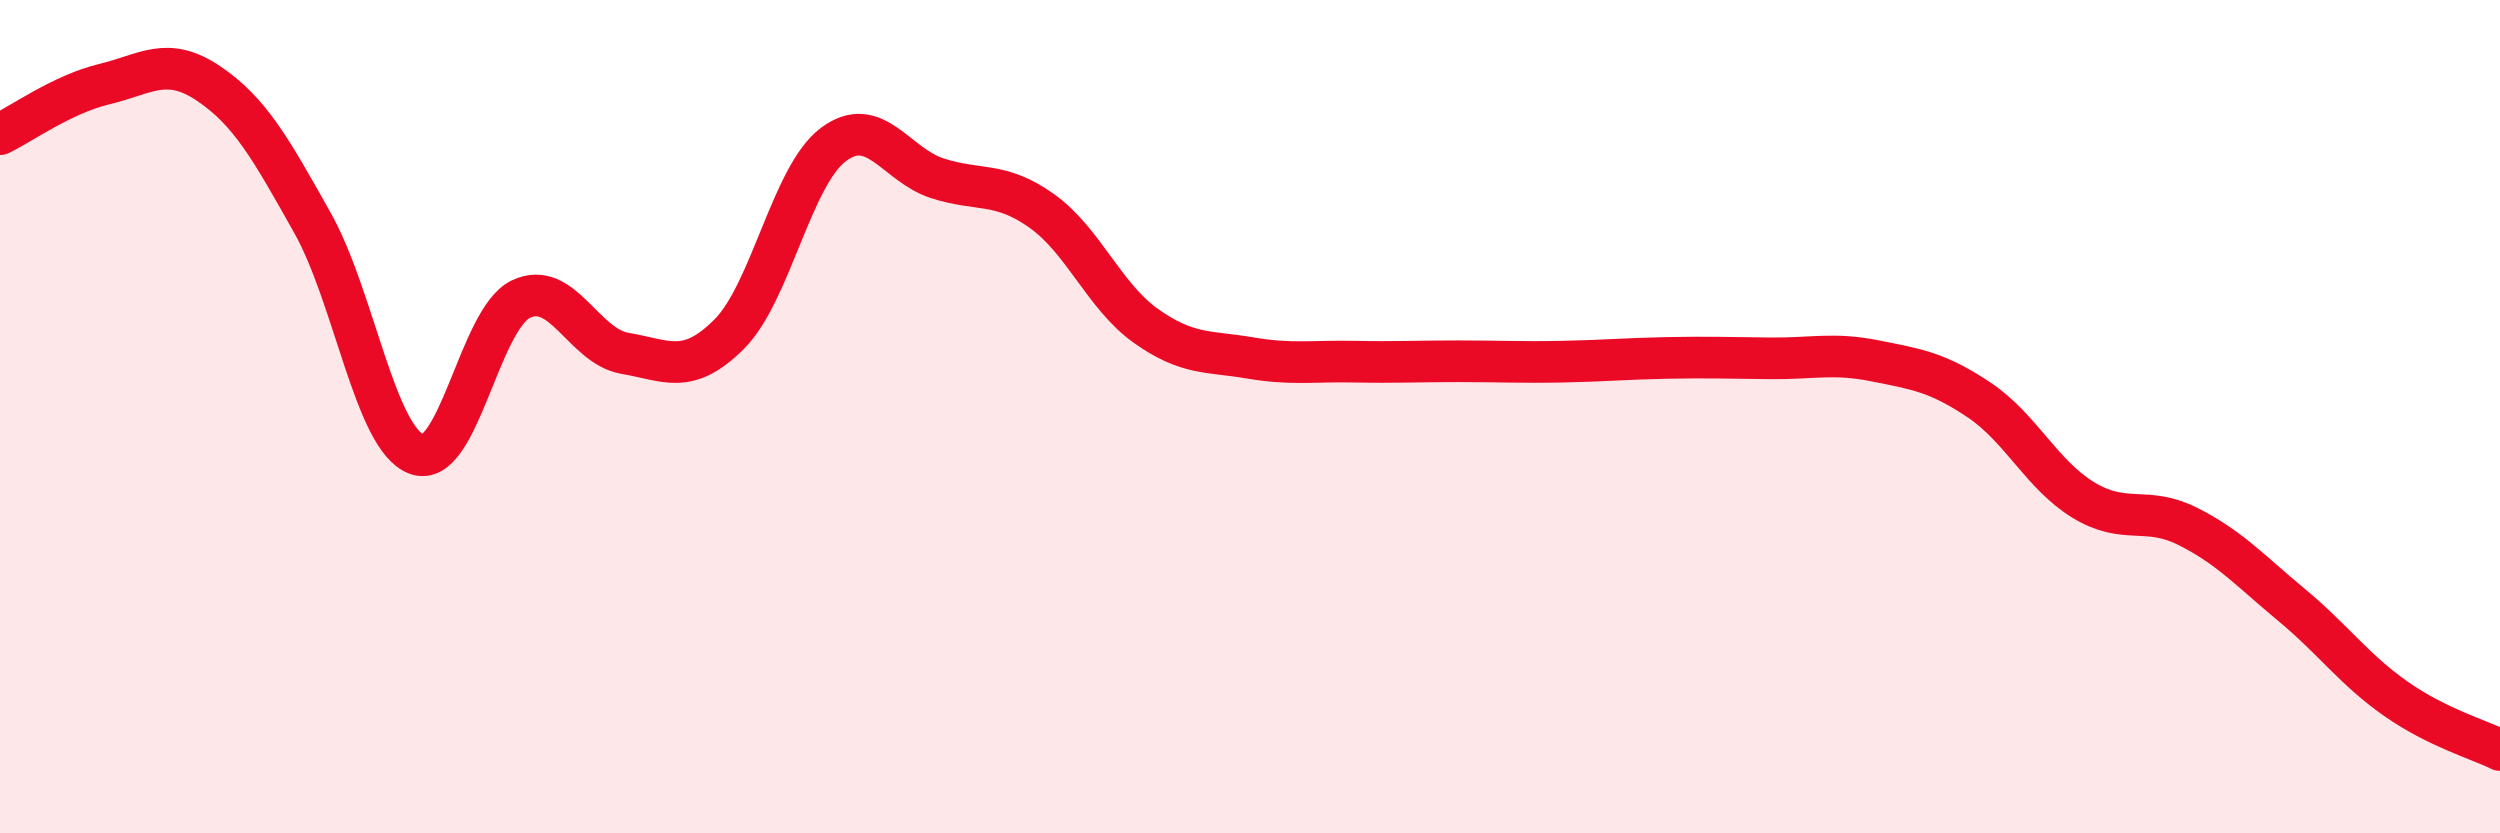 
    <svg width="60" height="20" viewBox="0 0 60 20" xmlns="http://www.w3.org/2000/svg">
      <path
        d="M 0,3.22 C 0.5,2.98 1.5,2.26 2.5,2.02 C 3.5,1.78 4,1.33 5,2 C 6,2.67 6.5,3.57 7.5,5.35 C 8.5,7.13 9,10.53 10,10.9 C 11,11.27 11.5,7.66 12.5,7.18 C 13.5,6.7 14,8.31 15,8.48 C 16,8.65 16.5,9.02 17.5,8.02 C 18.5,7.02 19,4.22 20,3.47 C 21,2.72 21.5,3.96 22.5,4.28 C 23.5,4.6 24,4.35 25,5.06 C 26,5.77 26.5,7.11 27.5,7.82 C 28.5,8.53 29,8.42 30,8.59 C 31,8.76 31.5,8.66 32.5,8.68 C 33.5,8.7 34,8.67 35,8.67 C 36,8.67 36.5,8.7 37.5,8.68 C 38.5,8.66 39,8.61 40,8.59 C 41,8.57 41.5,8.59 42.5,8.6 C 43.5,8.61 44,8.46 45,8.66 C 46,8.86 46.5,8.93 47.5,9.6 C 48.5,10.27 49,11.39 50,12 C 51,12.61 51.5,12.13 52.5,12.63 C 53.5,13.13 54,13.69 55,14.52 C 56,15.35 56.5,16.07 57.5,16.77 C 58.5,17.47 59.5,17.75 60,18L60 20L0 20Z"
        fill="#EB0A25"
        opacity="0.1"
        stroke-linecap="round"
        stroke-linejoin="round"
      />
      <path
        d="M 0,3.22 C 0.5,2.98 1.5,2.26 2.5,2.02 C 3.5,1.78 4,1.33 5,2 C 6,2.67 6.5,3.57 7.5,5.35 C 8.5,7.13 9,10.53 10,10.9 C 11,11.27 11.5,7.66 12.5,7.18 C 13.5,6.7 14,8.31 15,8.48 C 16,8.65 16.5,9.02 17.5,8.02 C 18.5,7.02 19,4.22 20,3.47 C 21,2.72 21.5,3.96 22.5,4.28 C 23.5,4.6 24,4.35 25,5.06 C 26,5.77 26.5,7.11 27.5,7.82 C 28.5,8.53 29,8.42 30,8.59 C 31,8.76 31.5,8.66 32.5,8.68 C 33.5,8.7 34,8.67 35,8.67 C 36,8.67 36.5,8.7 37.5,8.68 C 38.5,8.66 39,8.61 40,8.59 C 41,8.57 41.5,8.59 42.5,8.6 C 43.5,8.61 44,8.46 45,8.66 C 46,8.86 46.5,8.93 47.5,9.6 C 48.5,10.27 49,11.39 50,12 C 51,12.61 51.5,12.13 52.5,12.63 C 53.5,13.13 54,13.69 55,14.52 C 56,15.35 56.5,16.07 57.5,16.77 C 58.5,17.47 59.5,17.75 60,18"
        stroke="#EB0A25"
        stroke-width="1"
        fill="none"
        stroke-linecap="round"
        stroke-linejoin="round"
      />
    </svg>
  